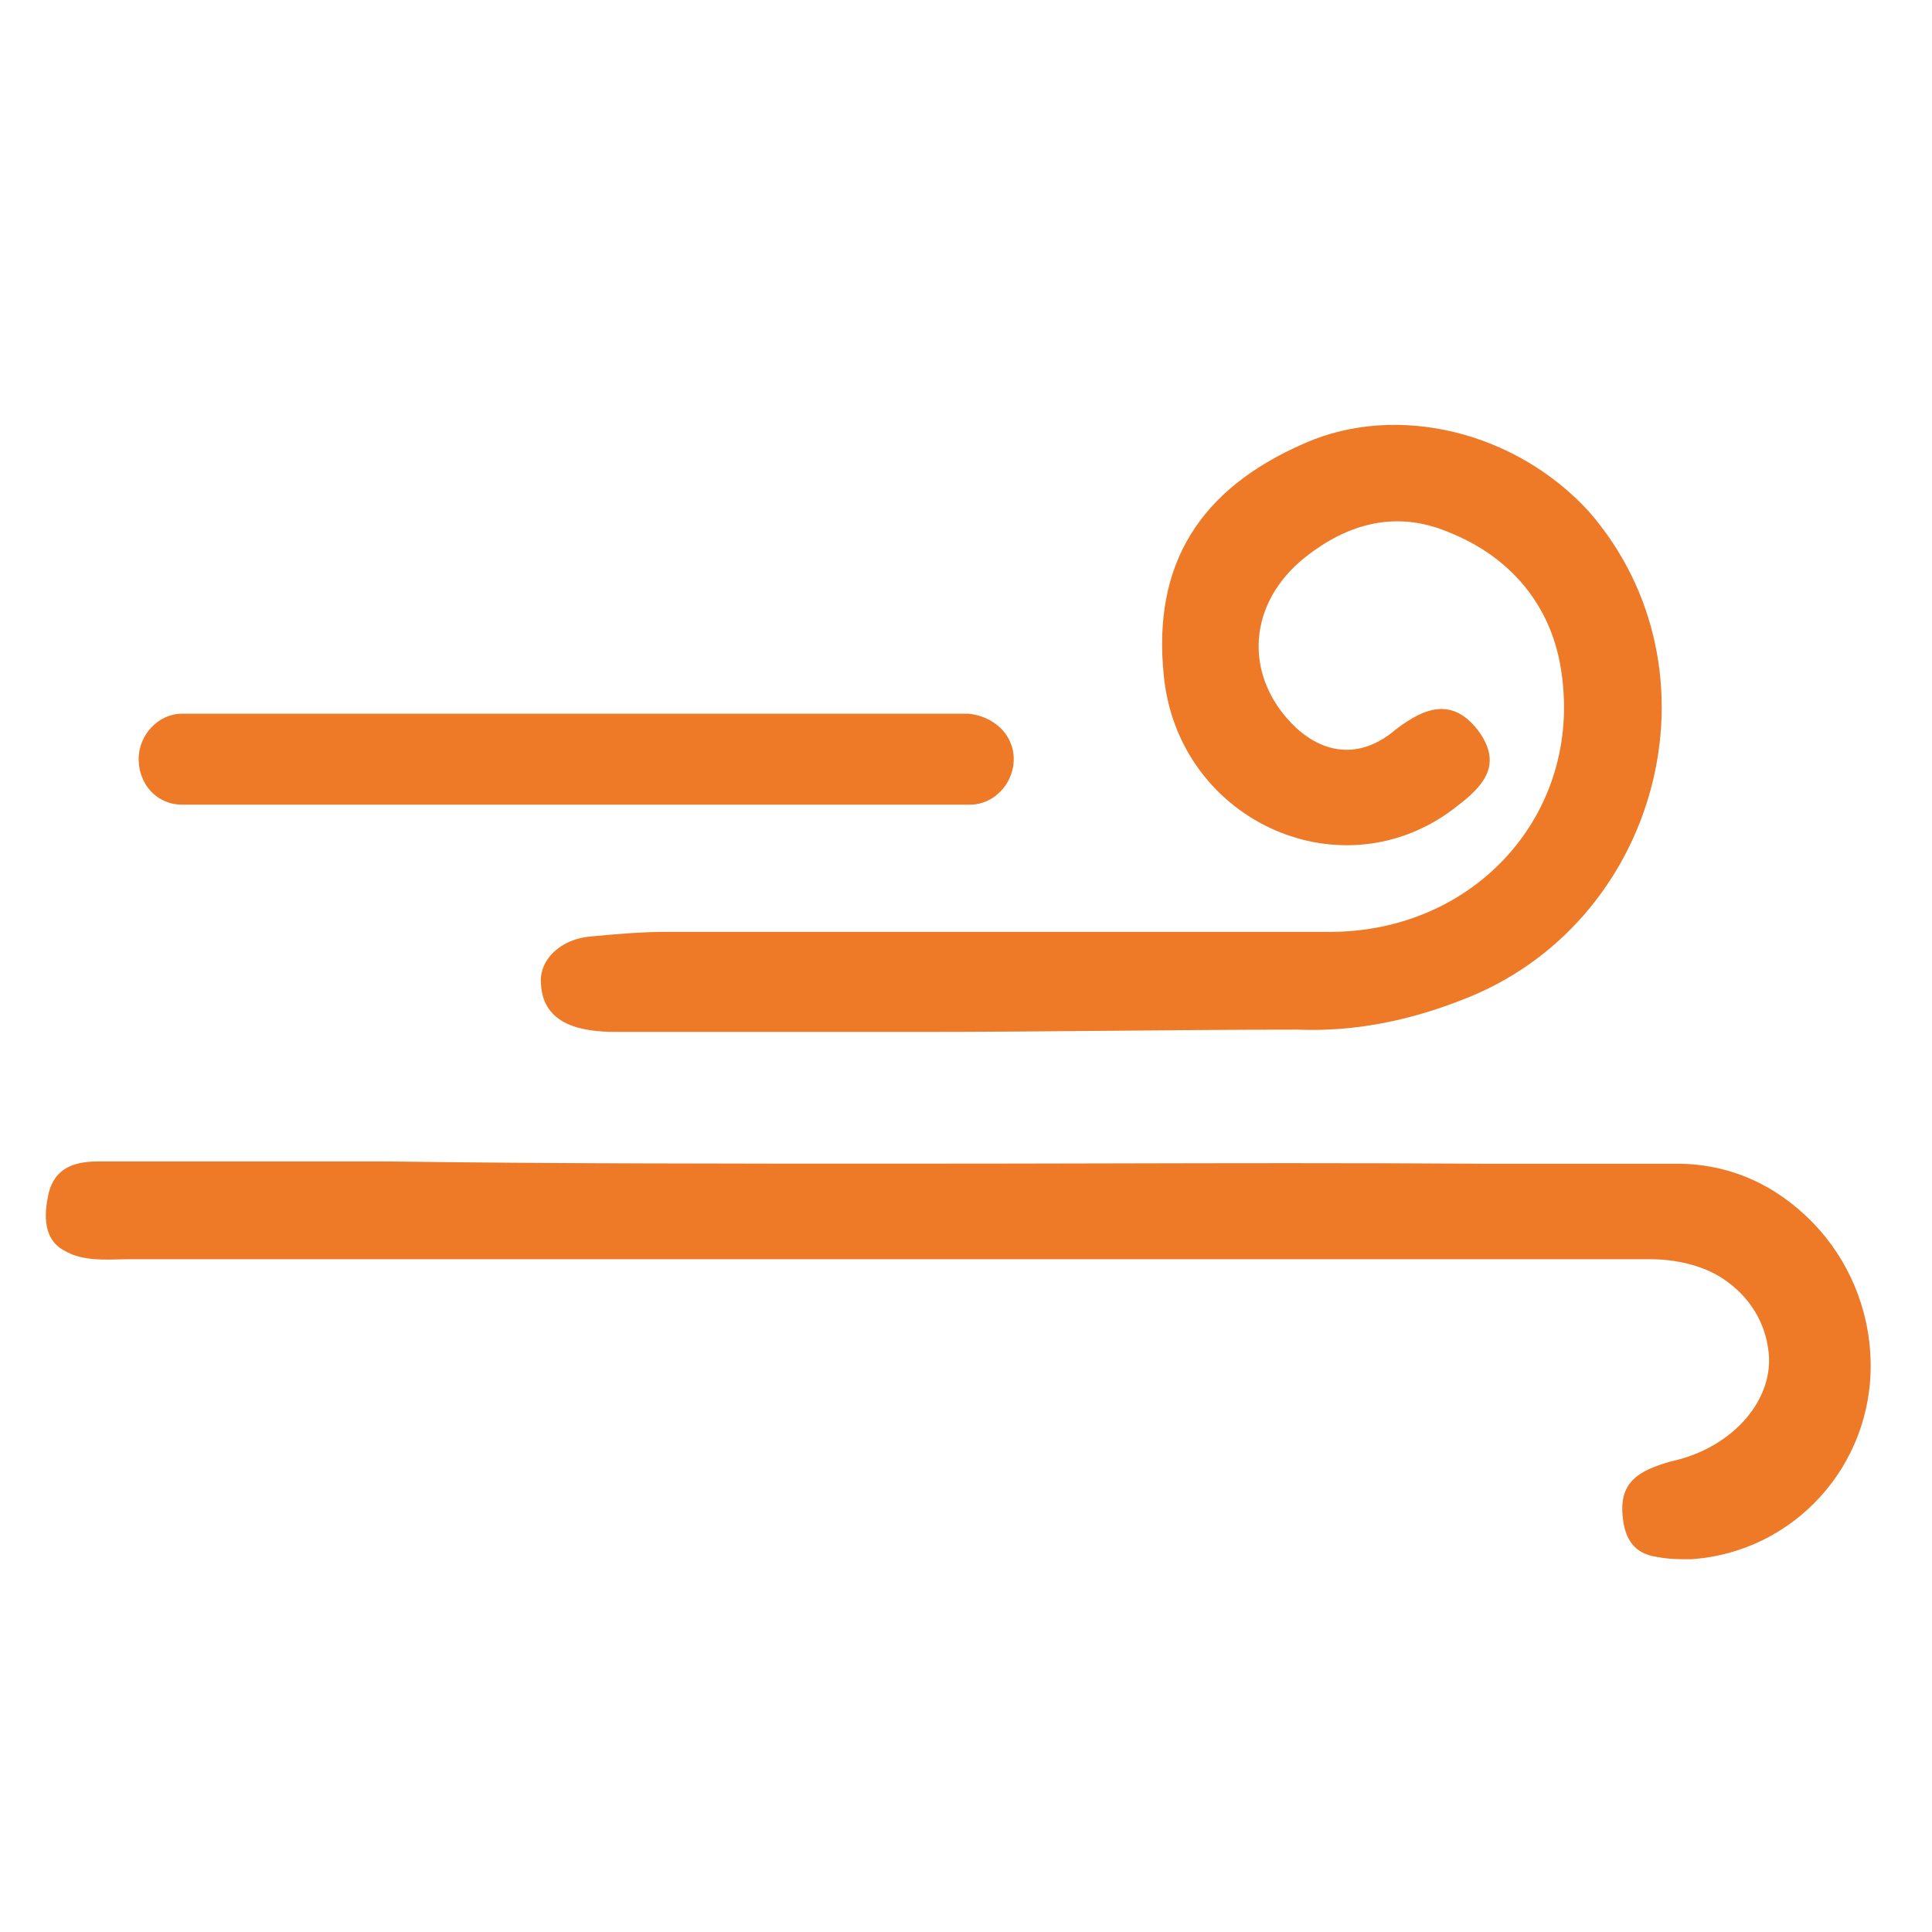<?xml version="1.0" encoding="utf-8"?>
<!-- Generator: Adobe Illustrator 24.0.2, SVG Export Plug-In . SVG Version: 6.00 Build 0)  -->
<svg version="1.1" id="Ebene_1" xmlns="http://www.w3.org/2000/svg" xmlns:xlink="http://www.w3.org/1999/xlink" x="0px" y="0px"
	 viewBox="0 0 85 85" style="enable-background:new 0 0 85 85;" xml:space="preserve">
<style type="text/css">
	.st0{fill-rule:evenodd;clip-rule:evenodd;fill:#EE7926;}
</style>
<g>
	<path class="st0" d="M39.6,51.2c-7.4,0-14.9,0-22.3,0c-6.3,0-6.5,0-12.8,0c-1.2,0-2,0.4-2.2,1.6c-0.2,1-0.1,2,0.9,2.4
		c0.8,0.3,1.7,0.2,2.5,0.2c14,0,16,0,30.1,0c12.3,0,24.5,0,36.8,0c2.9,0,5.1,1.7,5.4,4.1c0.3,2.1-1.6,4.3-4.3,4.9
		c-1.4,0.3-2.3,0.9-2.1,2.5c0.2,1.7,1.5,1.7,2.8,1.7c4.5-0.3,8-4.1,7.9-8.7c-0.1-4.7-3.8-8.6-8.3-8.6C60.4,51.1,53,51.2,39.6,51.2z"
		/>
	<path class="st0" d="M40.4,45.4c-6.4,0-6.8,0-13.3,0c-1.5,0-3.2-0.3-3.3-2.1c-0.1-1.1,0.9-2,2.2-2.1c1.1-0.1,2.2-0.2,3.2-0.2
		c11.8,0,17.5,0,29.3,0c6.4,0,11.1-5.2,10.2-11.4c-0.4-2.9-2.2-5.1-5-6.2c-2.4-1-4.6-0.3-6.5,1.3c-2.4,2.1-2.4,5.2-0.2,7.3
		c1.4,1.3,3,1.3,4.4,0.1c1.3-1,2.5-1.4,3.6,0c1.3,1.7,0,2.7-1.2,3.6c-5,3.6-12,0.3-12.6-6c-0.5-4.9,1.6-8.2,6.2-10.2
		c4.1-1.8,9.3-0.5,12.5,3c6.1,7,3.1,18.2-5.6,21.5c-2.3,0.9-4.7,1.4-7.2,1.3C51.6,45.3,46,45.4,40.4,45.4
		C40.4,45.4,40.4,45.4,40.4,45.4z"/>
	<path class="st0" d="M39.6,51.2c13.4,0,20.8,0,34.2,0c4.6,0,8.2,3.8,8.3,8.6c0.1,4.6-3.4,8.4-7.9,8.7c-1.3,0.1-2.6,0.1-2.8-1.7
		c-0.2-1.6,0.7-2.1,2.1-2.5c2.8-0.6,4.6-2.8,4.3-4.9c-0.3-2.4-2.5-4.1-5.4-4.1c-12.3,0-24.5,0-36.8,0c-14,0-16,0-30.1,0
		c-0.8,0-1.8,0-2.5-0.2c-1-0.4-1.1-1.4-0.9-2.4c0.2-1.2,1-1.6,2.2-1.6c6.3,0,6.5,0,12.8,0C24.7,51.2,32.1,51.2,39.6,51.2z"/>
	<path class="st0" d="M44.6,33.4c0,1.1-0.9,2-1.9,2H8c-1.1,0-1.9-0.9-1.9-2l0,0c0-1.1,0.9-2,1.9-2h34.6
		C43.7,31.5,44.6,32.3,44.6,33.4L44.6,33.4z"/>
</g>
</svg>
